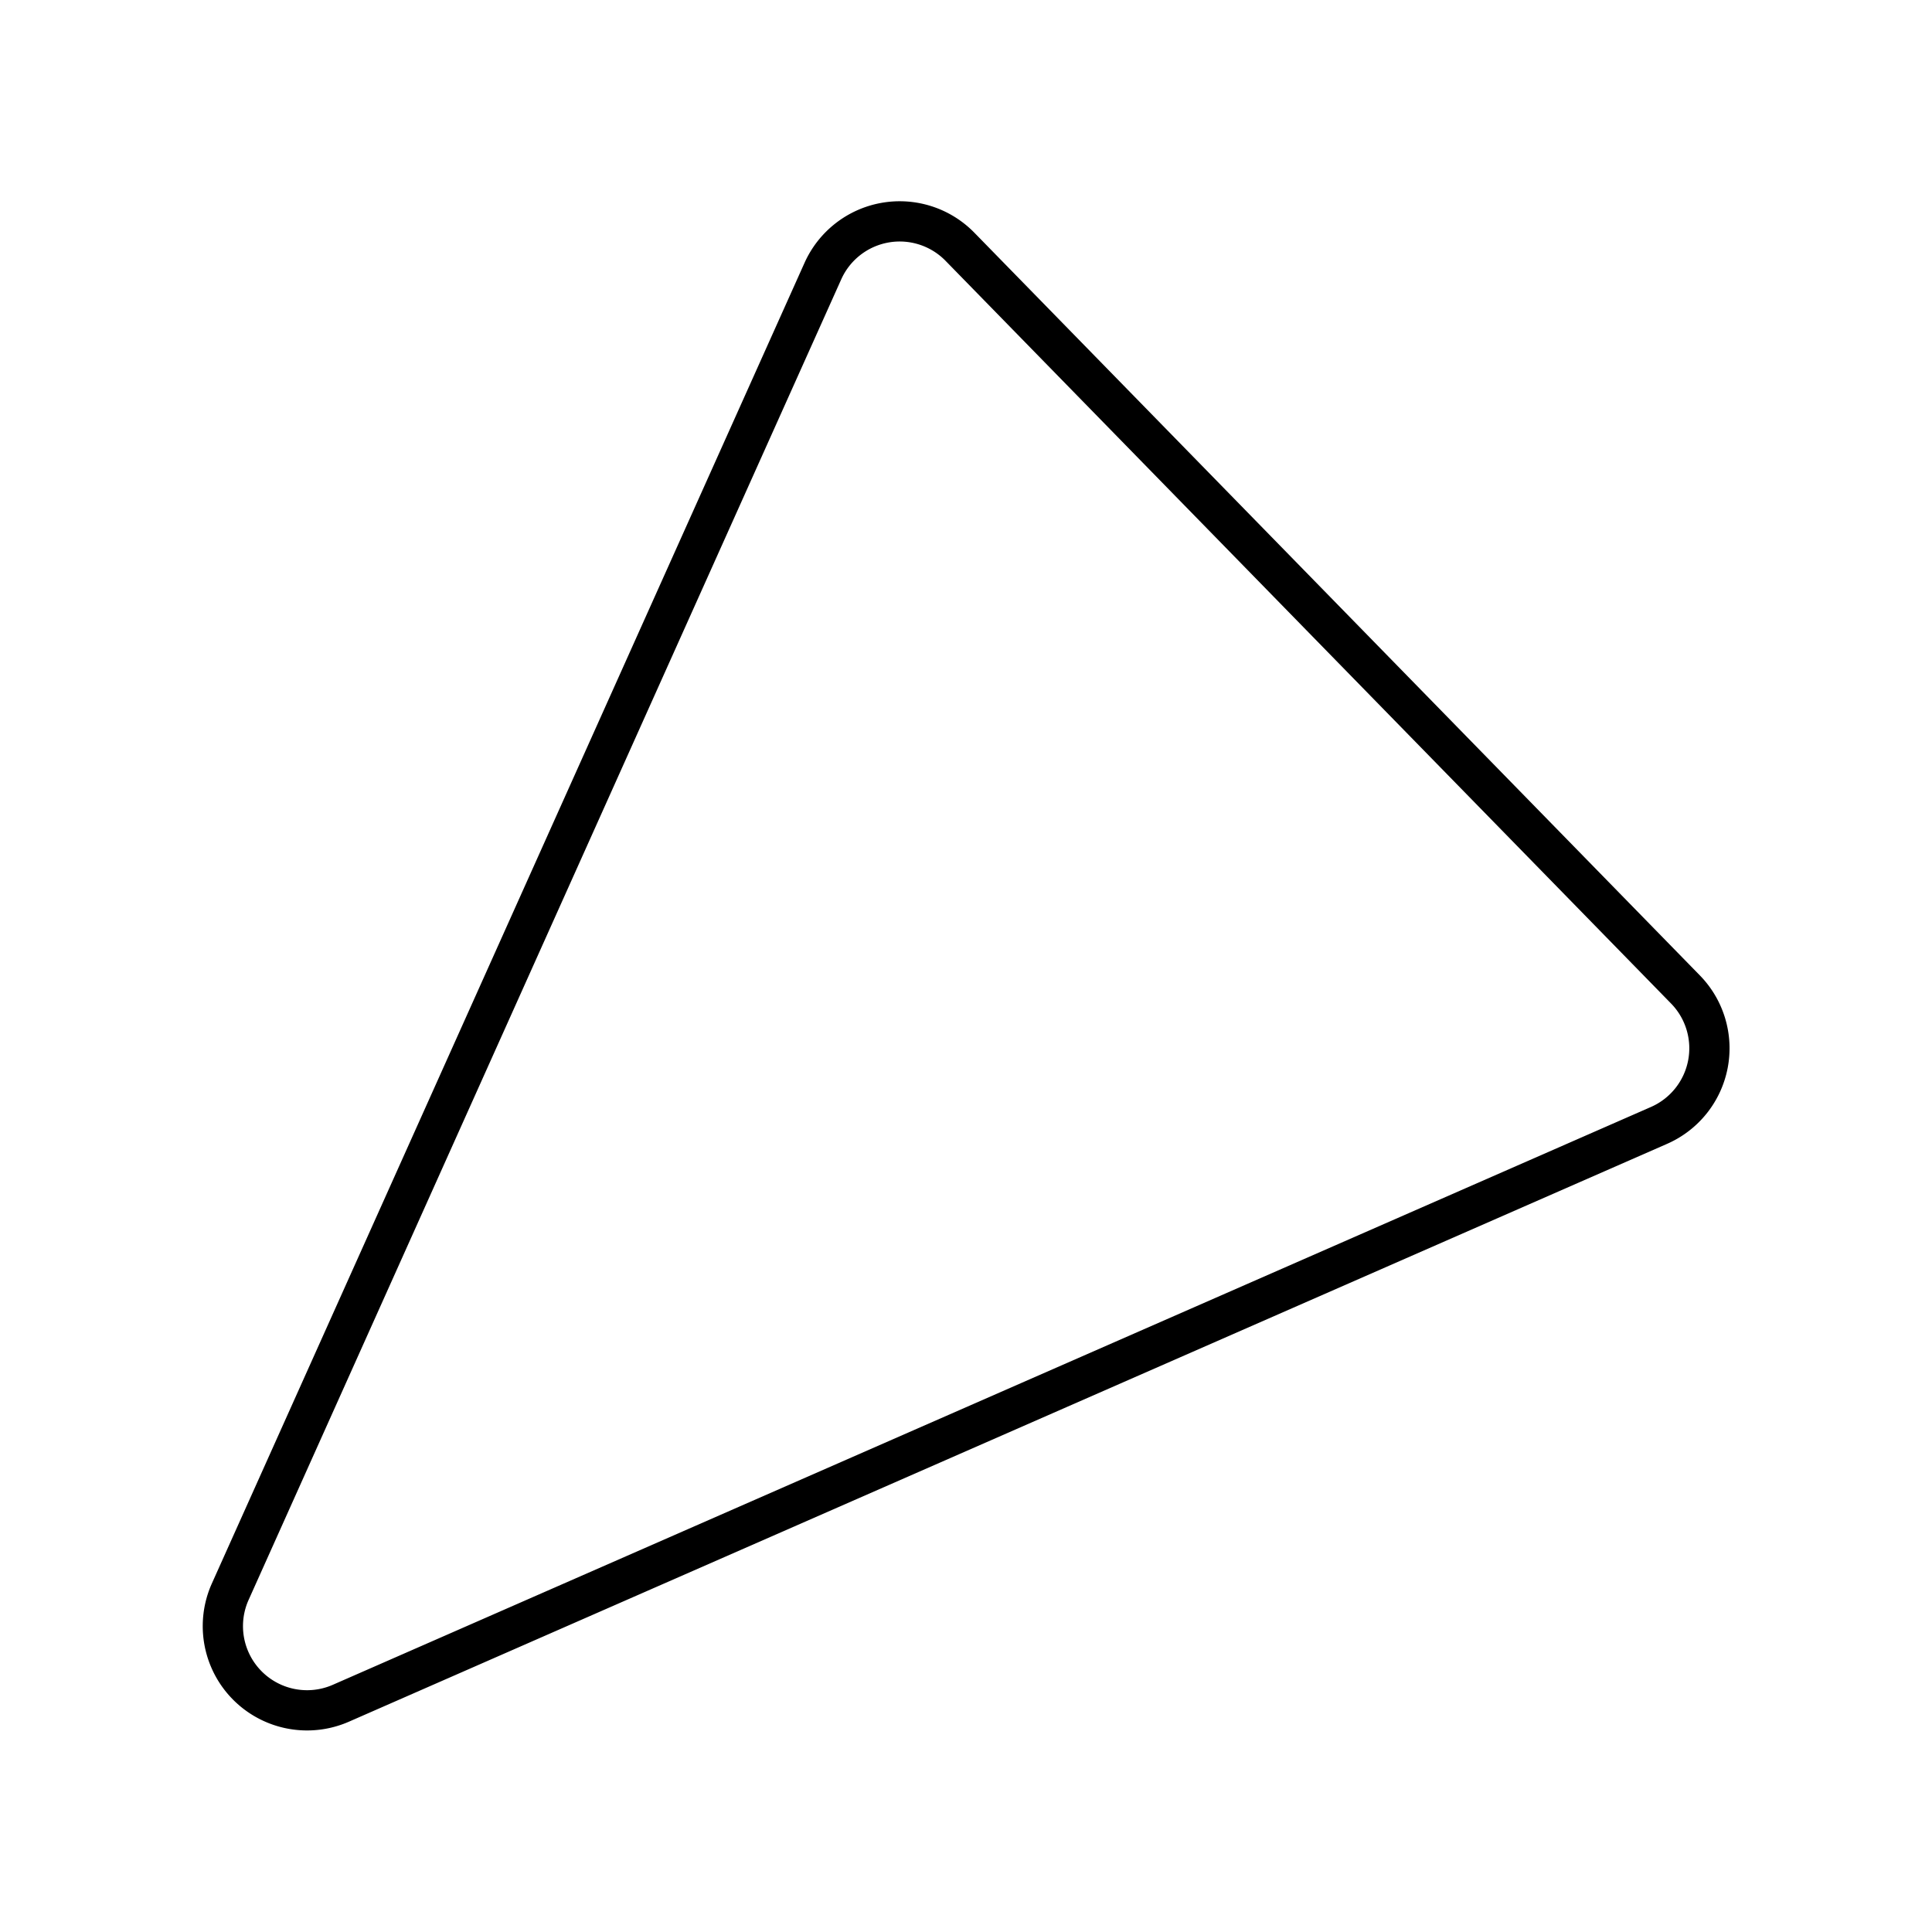 <?xml version="1.0" encoding="utf-8"?><!-- Uploaded to: SVG Repo, www.svgrepo.com, Generator: SVG Repo Mixer Tools -->
<svg width="800px" height="800px" viewBox="0 0 48 48" xmlns="http://www.w3.org/2000/svg"><defs><style>.a{fill:none;stroke:#000000;stroke-linecap:round;stroke-linejoin:round;}</style></defs><path class="a" d="M23.849,6.13,41.875,24.583a2.092,2.092,0,0,1-.656,3.377L8.468,42.317A2.092,2.092,0,0,1,5.72,39.545L20.444,6.736A2.092,2.092,0,0,1,23.849,6.13Z"/></svg>